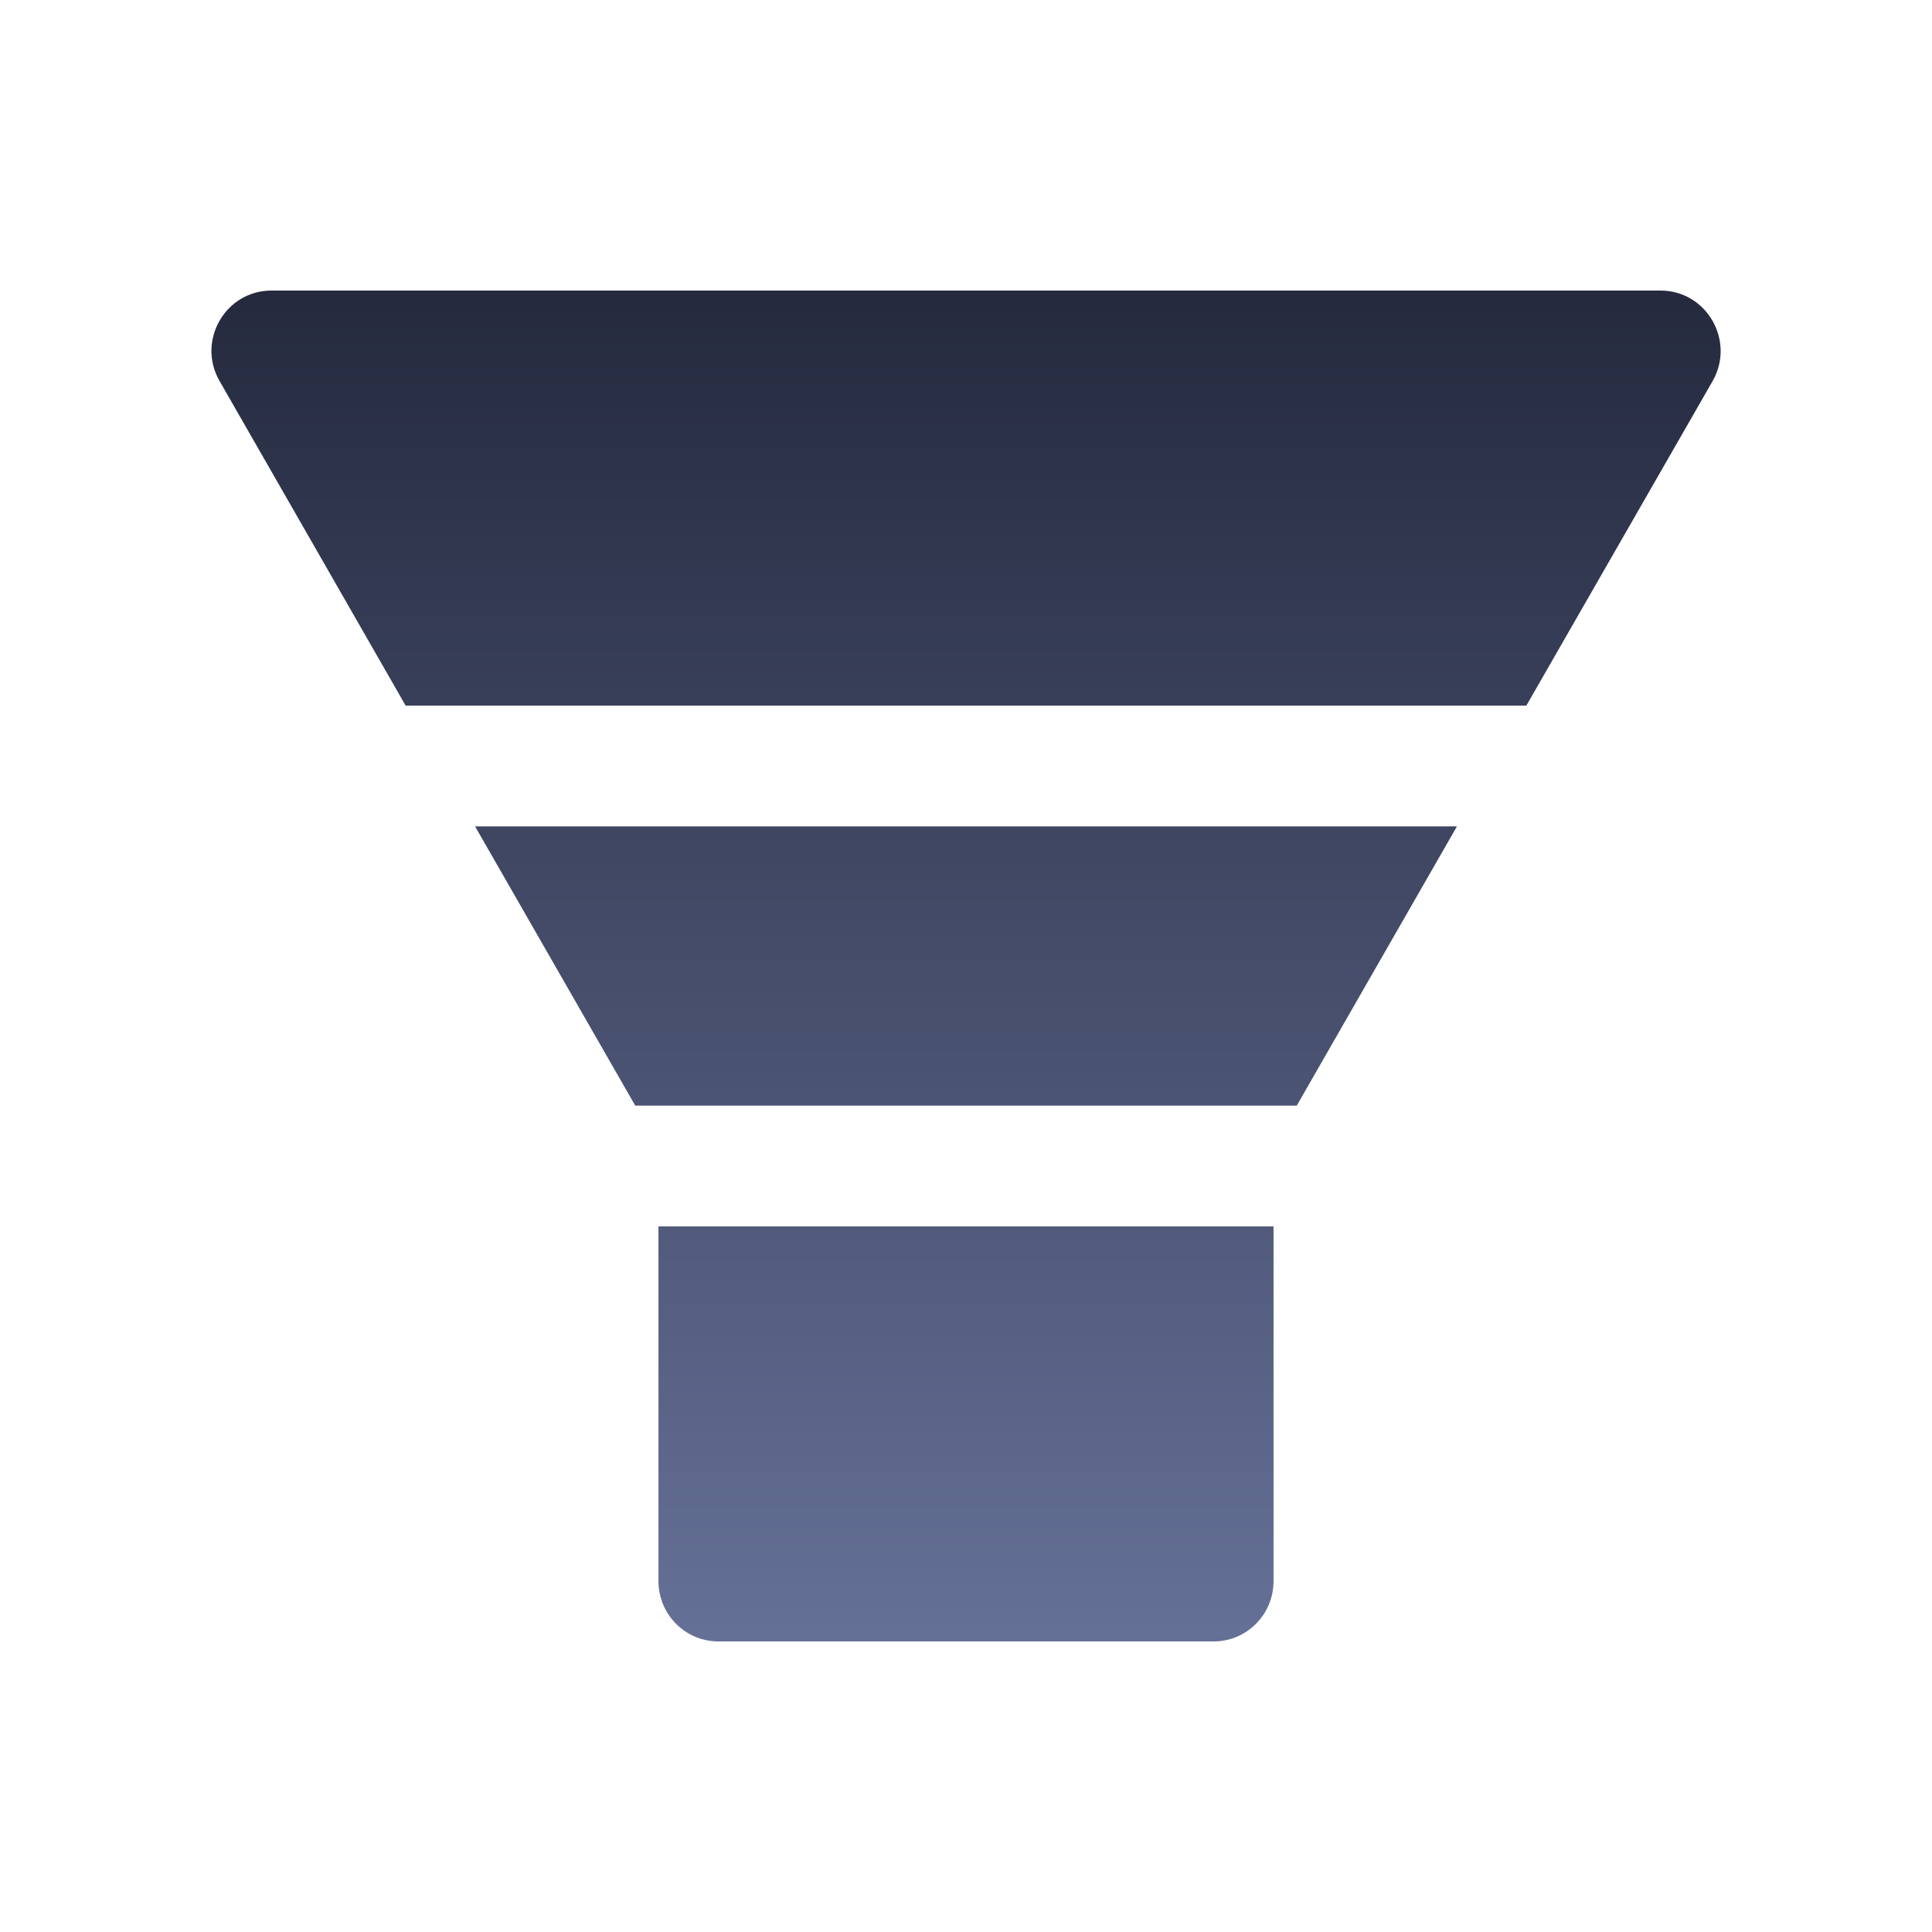 <?xml version="1.0" encoding="UTF-8"?>
<svg width="56px" height="56px" viewBox="0 0 56 56" version="1.1" xmlns="http://www.w3.org/2000/svg" xmlns:xlink="http://www.w3.org/1999/xlink">
    <!-- Generator: Sketch 56 (81588) - https://sketch.com -->
    <title>5</title>
    <desc>Created with Sketch.</desc>
    <defs>
        <linearGradient x1="50%" y1="100%" x2="50%" y2="3.061617e-15%" id="linearGradient-1">
            <stop stop-color="#667198" offset="0%"></stop>
            <stop stop-color="#24293D" offset="100%"></stop>
        </linearGradient>
    </defs>
    <g id="5" stroke="none" stroke-width="1" fill="none" fill-rule="evenodd">
        <g id="funnel-plot-fill" fill-rule="nonzero">
            <rect id="矩形" fill="#000000" opacity="0" x="0" y="0" width="56" height="56"></rect>
            <path d="M18.413,32.047 L37.587,32.047 L42.23,23.953 L13.77,23.953 L18.413,32.047 Z M48.13,8.422 L7.87,8.422 C6.53,8.422 5.693,9.882 6.366,11.047 L11.758,20.453 L44.242,20.453 L49.64,11.047 C50.307,9.882 49.47,8.422 48.13,8.422 Z M19.086,45.828 C19.086,46.796 19.863,47.578 20.825,47.578 L35.175,47.578 C36.138,47.578 36.914,46.796 36.914,45.828 L36.914,35.547 L19.086,35.547 L19.086,45.828 Z" id="形状" fill="url(#linearGradient-1)"></path>
        </g>
    </g>
</svg>